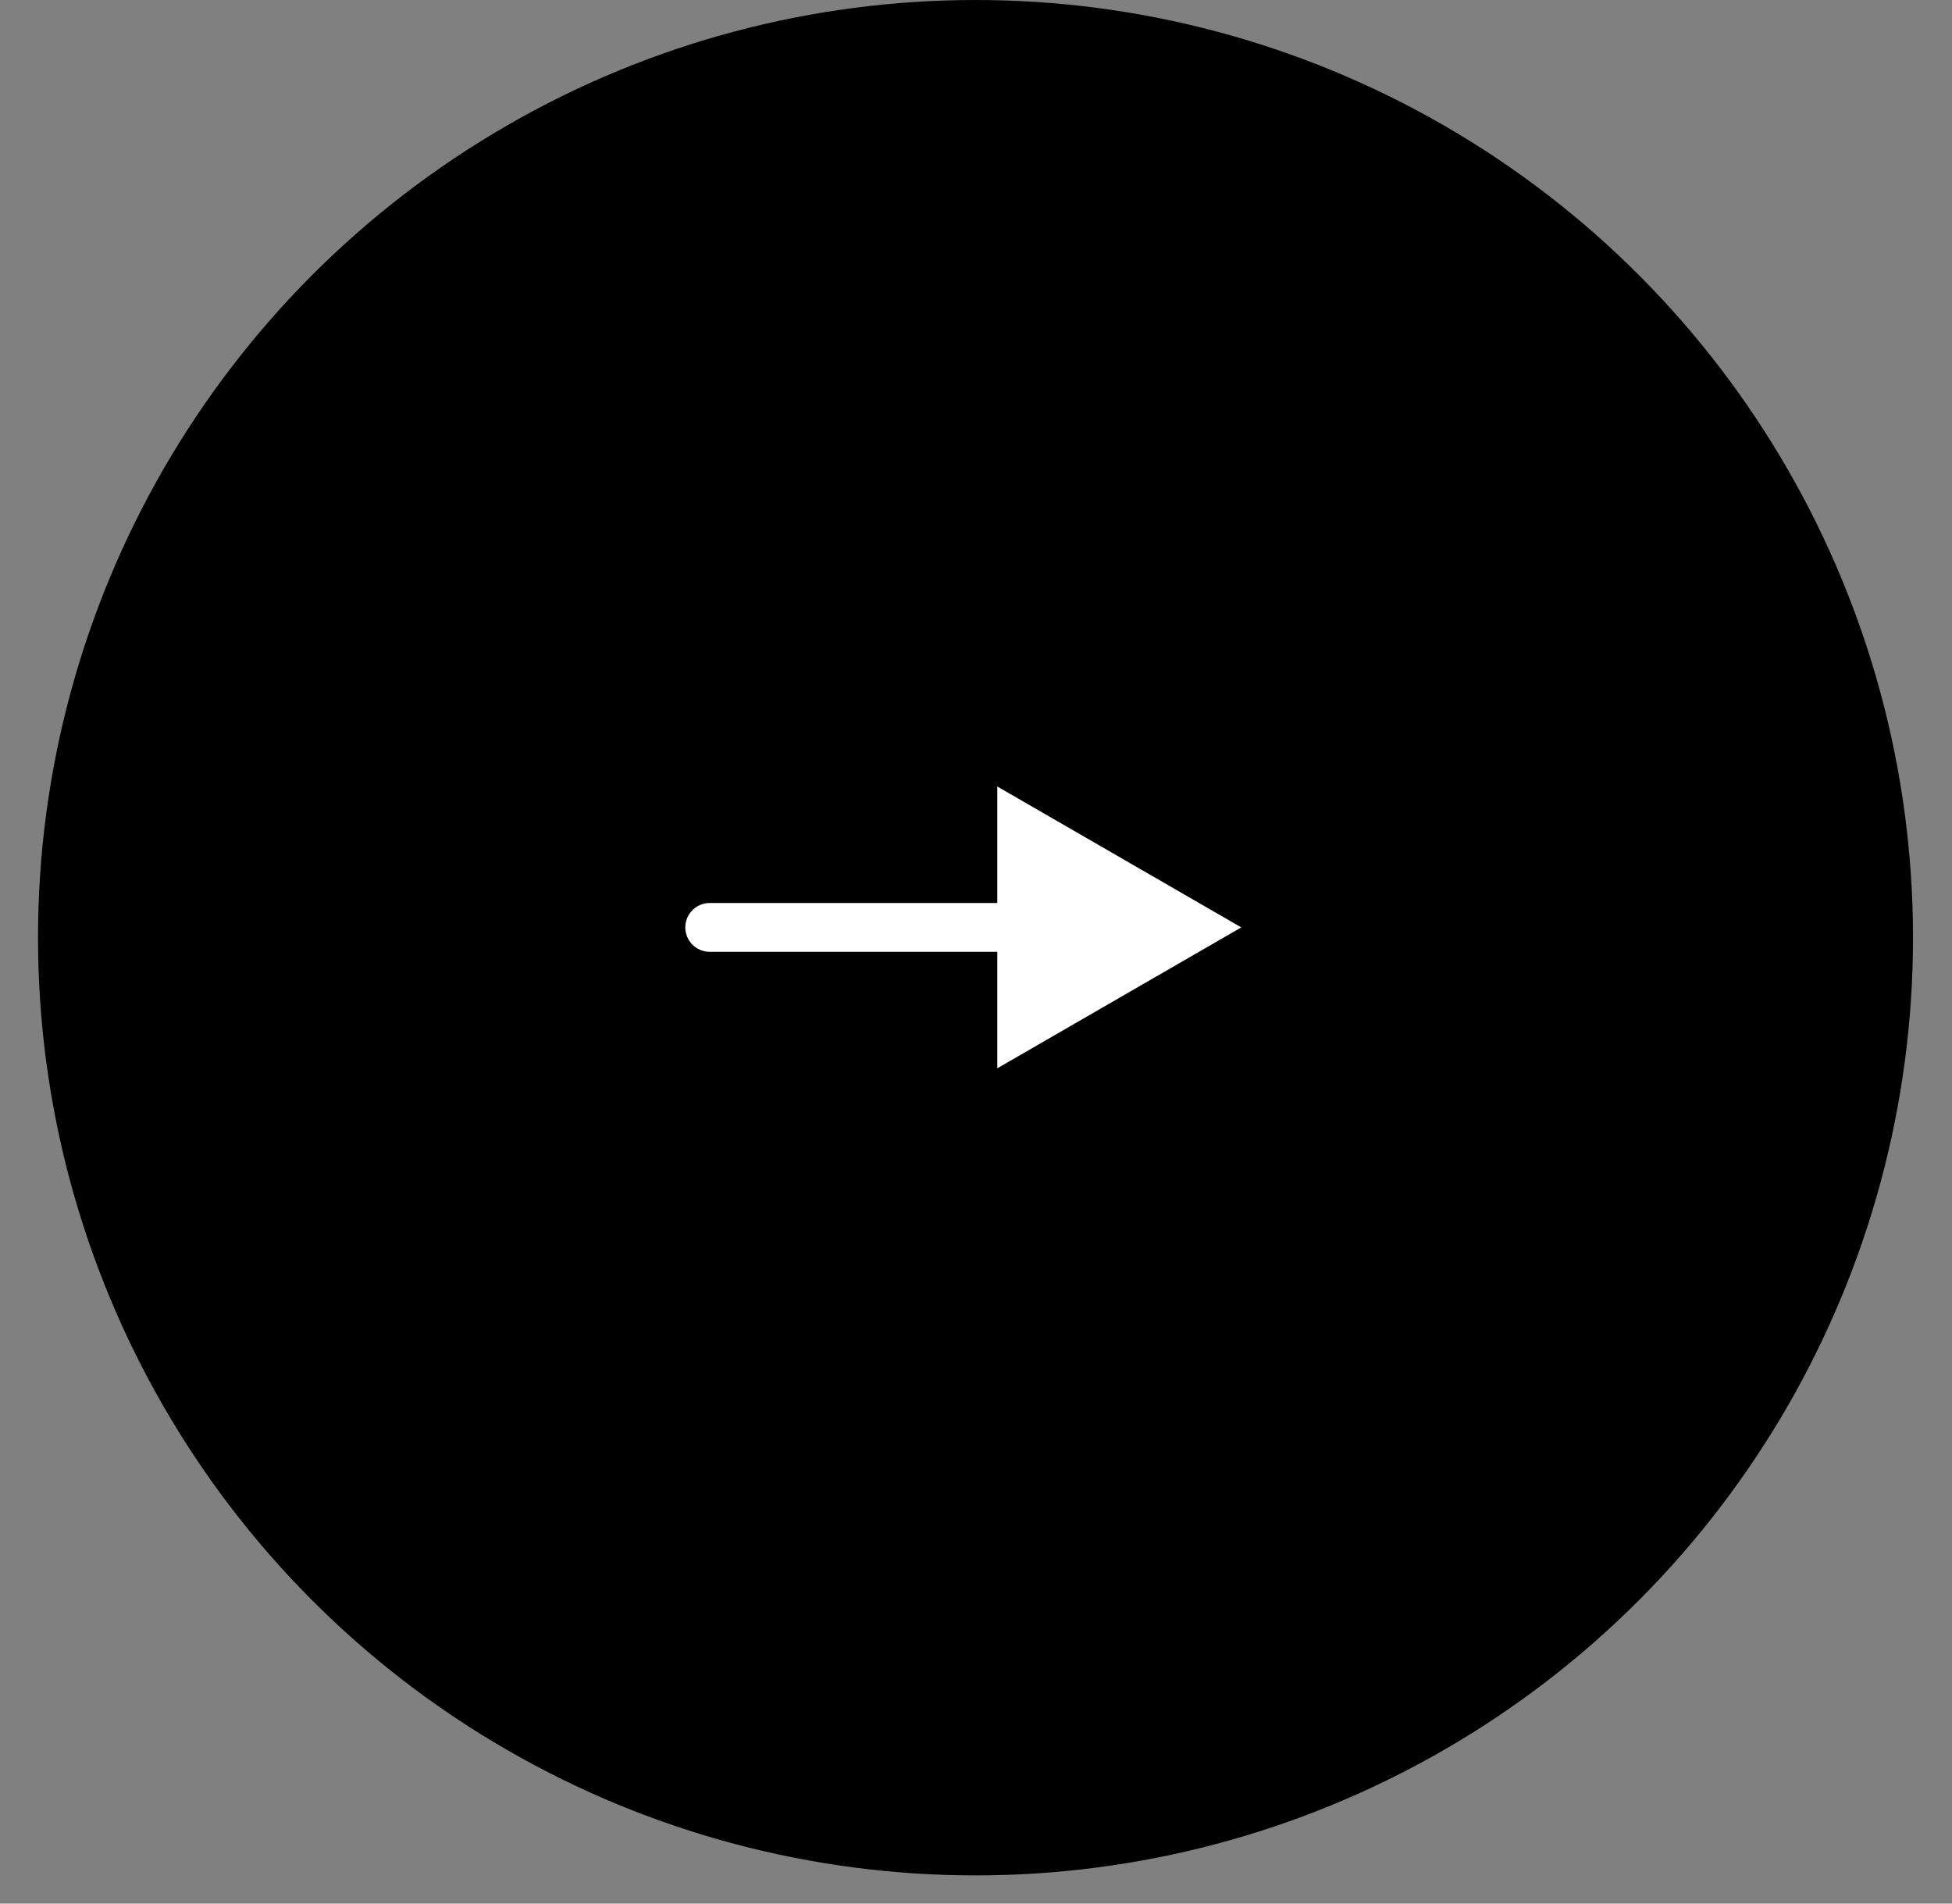 <svg width="40" height="39" viewBox="0 0 40 39" fill="none" xmlns="http://www.w3.org/2000/svg">
<rect x="0" y="0" width="40" height="39" fill="#808080" stroke="none"/>
<circle cx="19.99" cy="19.211" r="19.211" fill="black"/>
<path d="M14.543 18.5C14.267 18.5 14.043 18.724 14.043 19C14.043 19.276 14.267 19.5 14.543 19.5V18.5ZM25.436 19L20.436 16.113V21.887L25.436 19ZM14.543 19.5H20.936V18.5H14.543V19.5Z" fill="white"/>
</svg>
